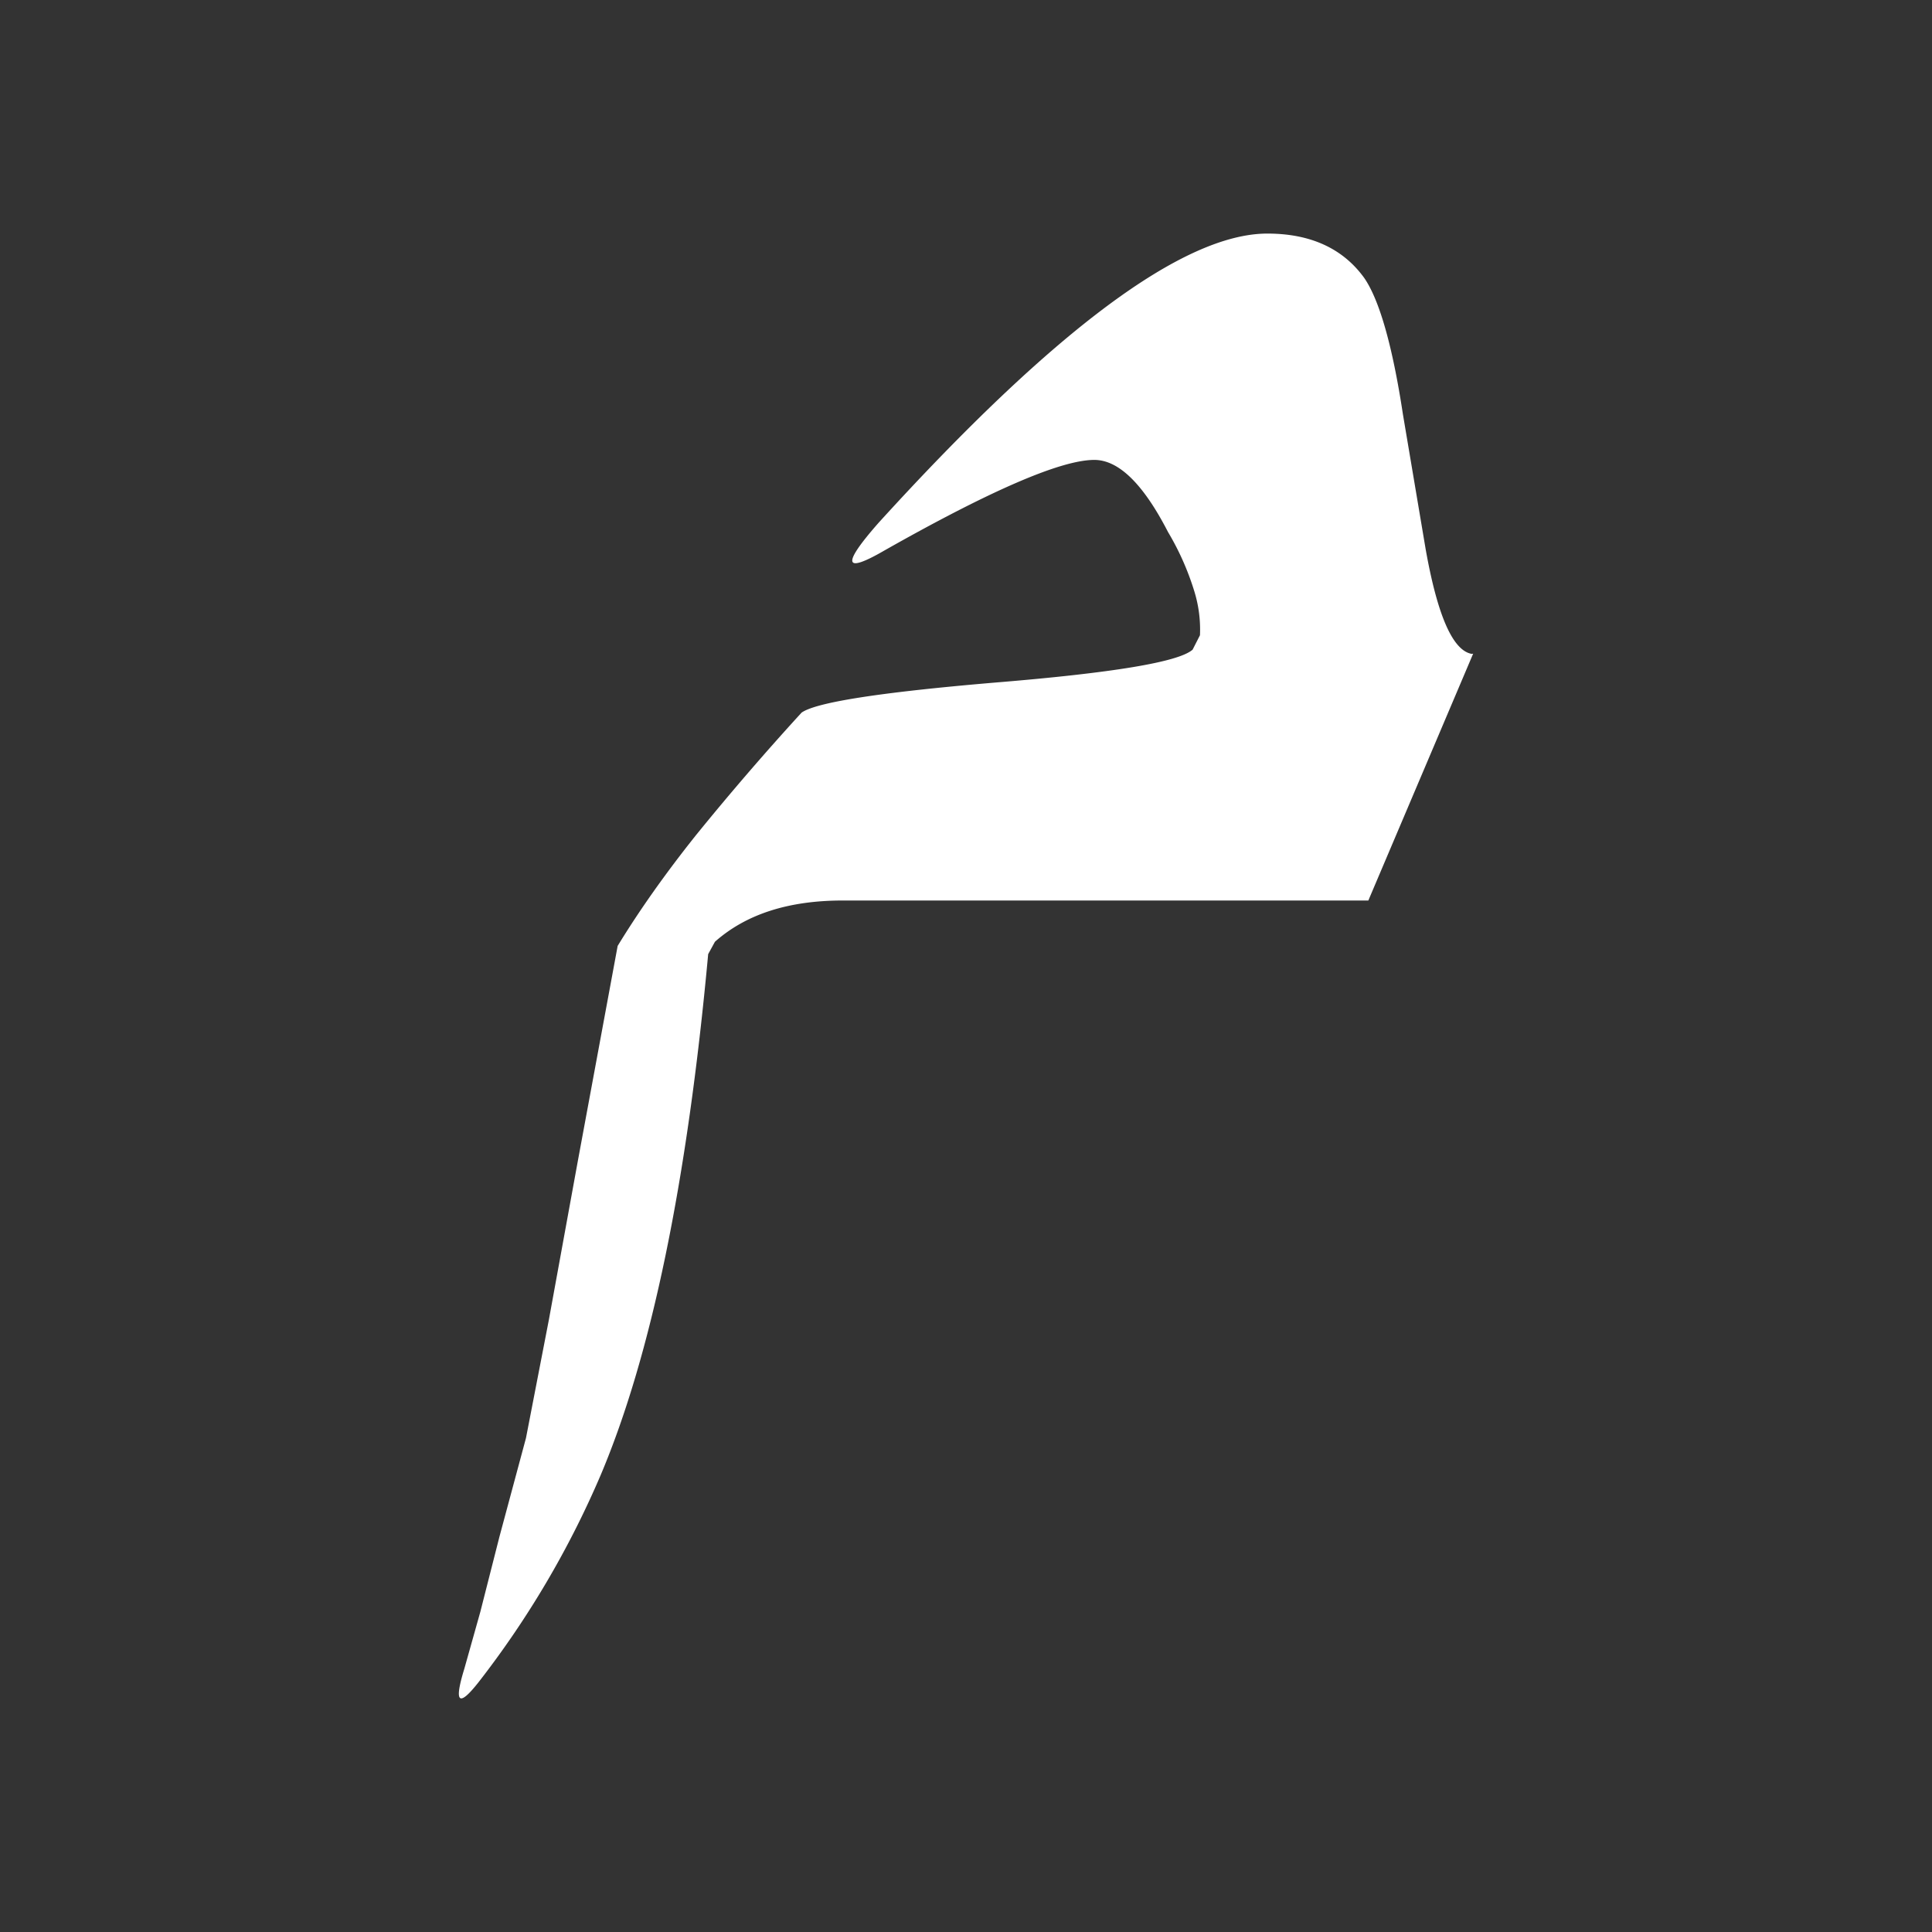 <?xml version="1.0" encoding="UTF-8"?><svg xmlns="http://www.w3.org/2000/svg" width="20" height="20" viewBox="0 0 20 20"><rect x="0" y="0" width="20" height="20" fill="#333333" stroke="none"/><g fill="#fff"><title>italic</title><path d="M15.25 6.767l-1.085 2.555h-5.44c-.56 0-1 .14-1.324.427l-.07.128c-.216 2.352-.587 4.151-1.115 5.398a9.694 9.694 0 01-1.262 2.139c-.207.263-.257.217-.147-.14l.165-.587.199-.782.273-1.015.002-.009.236-1.219.3-1.645.412-2.225c.222-.364.49-.744.808-1.143a28.115 28.115 0 011.096-1.272c.152-.107.813-.21 1.99-.31 1.224-.1 1.913-.213 2.058-.342l.076-.149a1.34 1.34 0 00-.06-.46 2.803 2.803 0 00-.271-.609c-.257-.499-.511-.746-.763-.746-.343 0-1.068.312-2.175.939-.42.243-.44.146-.058-.288 1.814-1.995 3.156-2.994 4.025-2.994.443 0 .781.152 1.003.46.156.227.292.7.4 1.411l.236 1.4c.122.684.28 1.045.476 1.08"/></g></svg>
